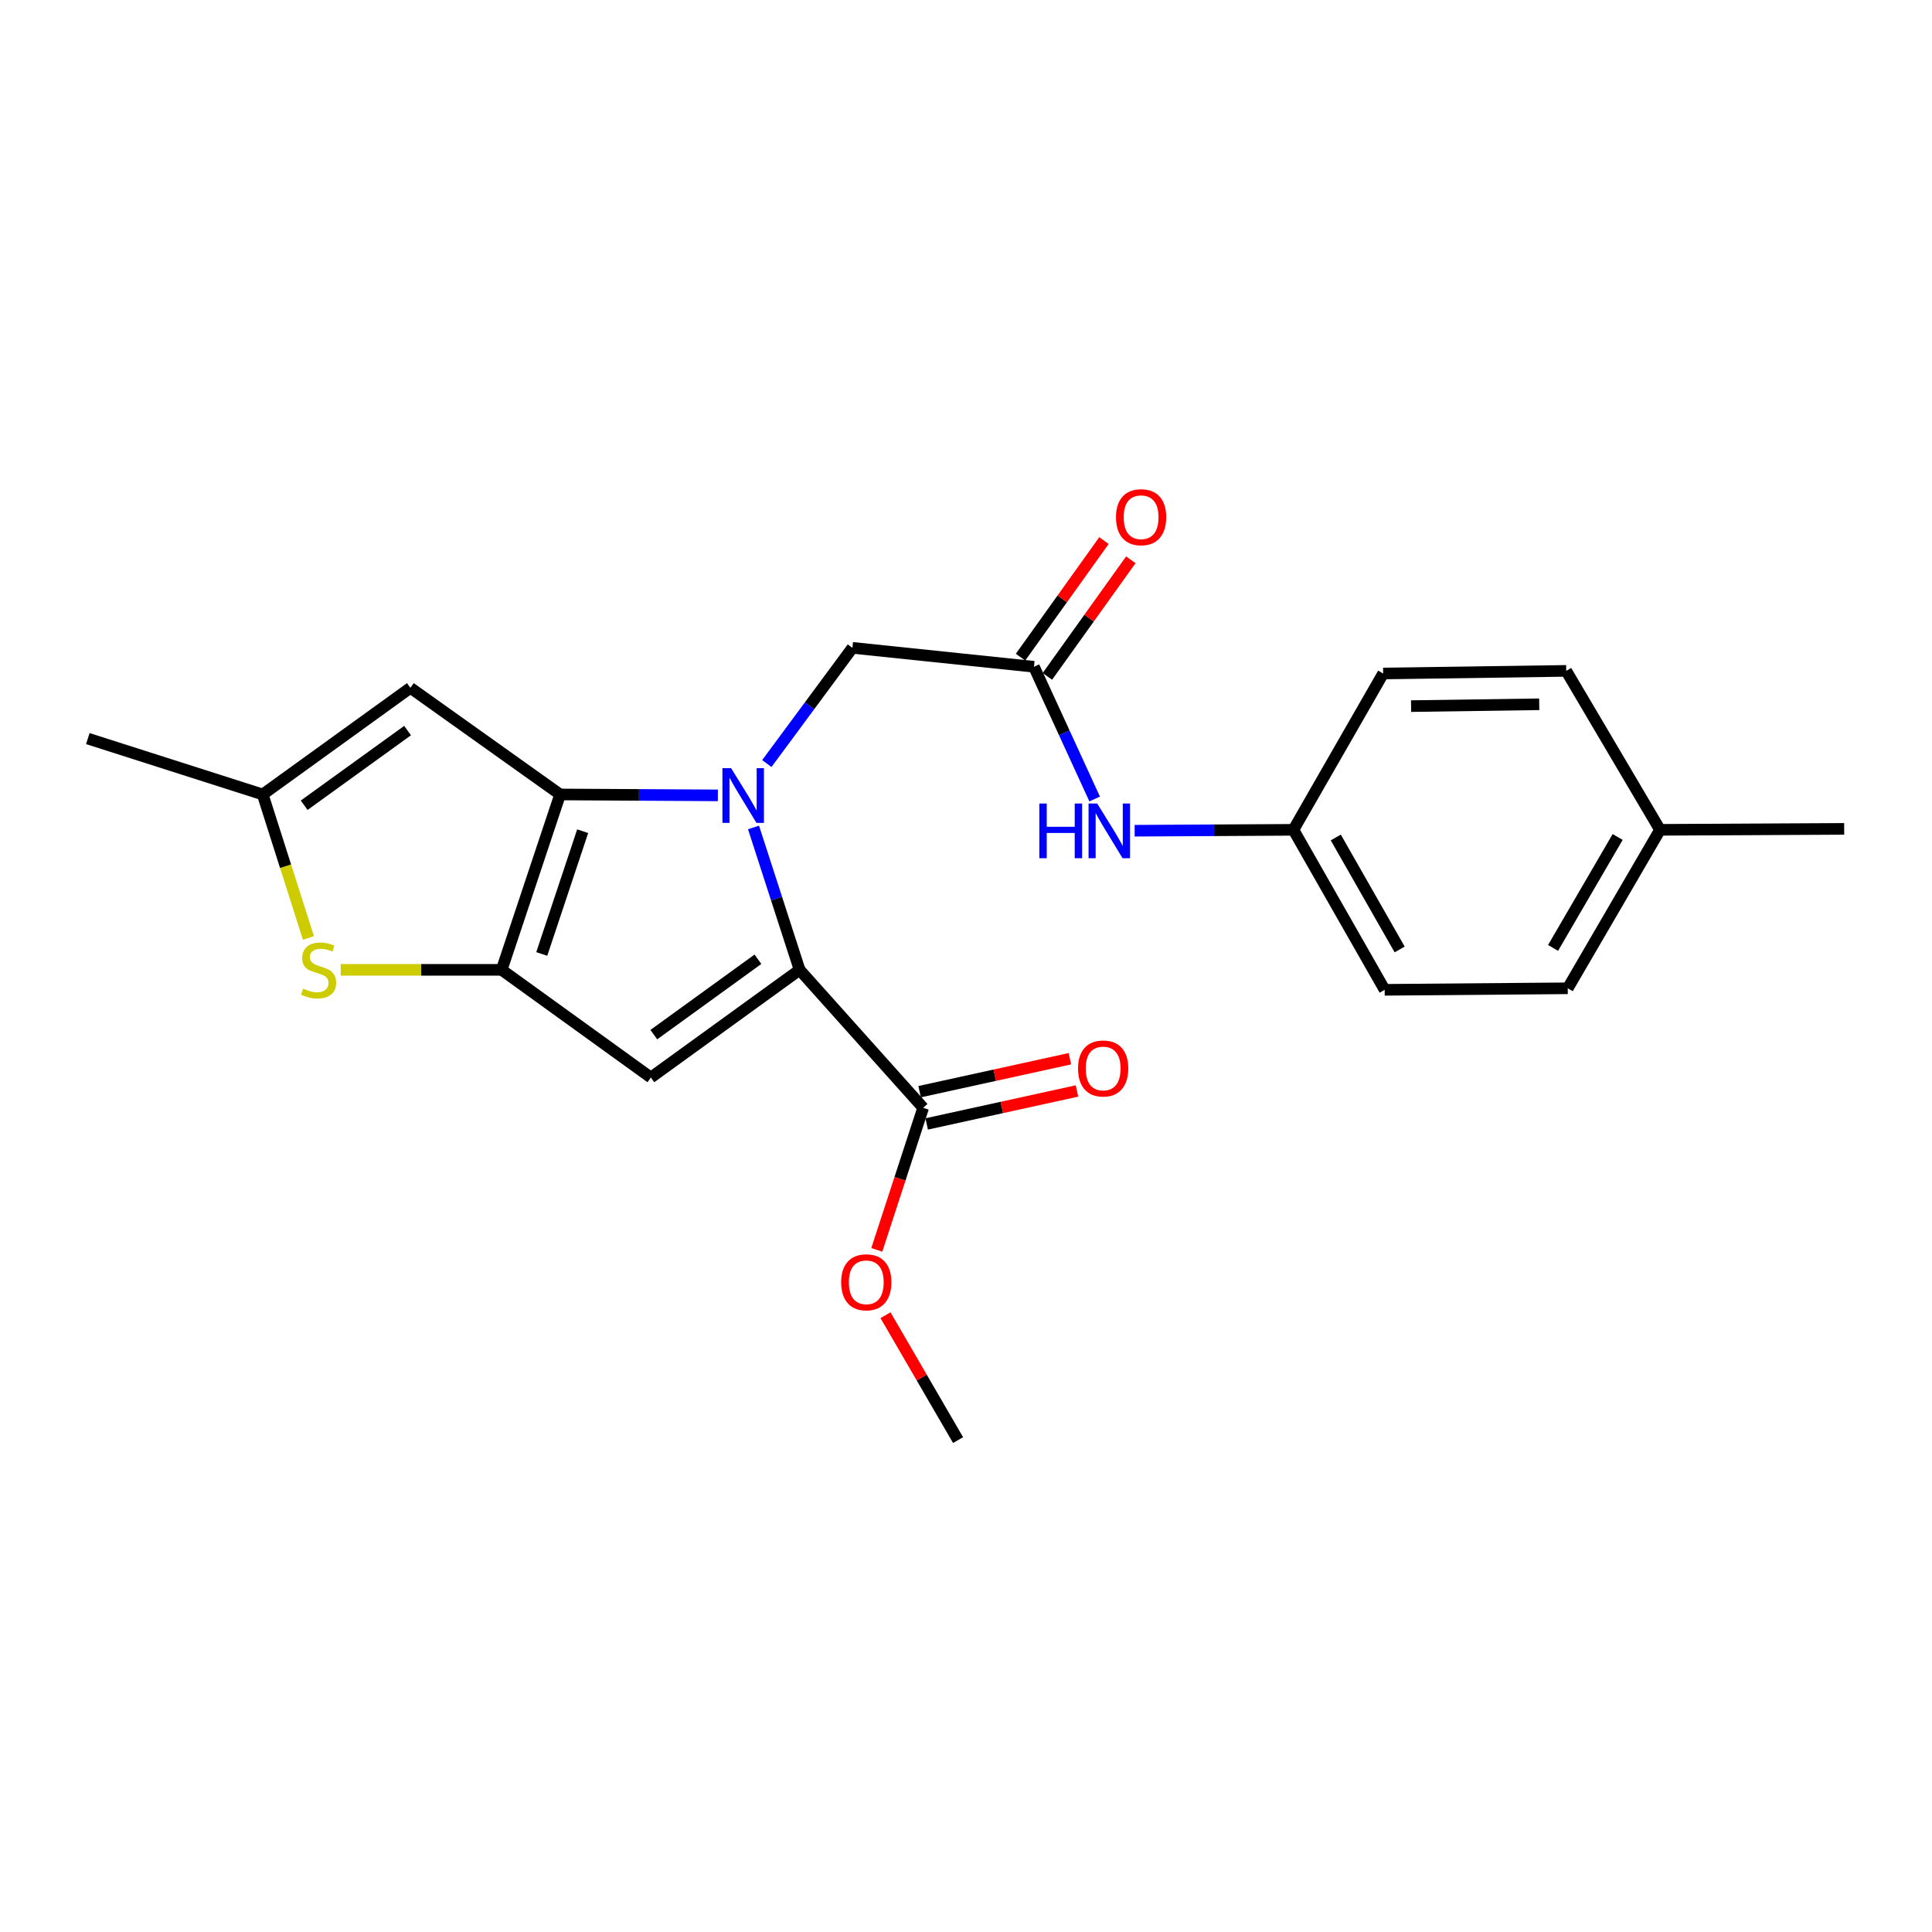 <?xml version='1.0' encoding='iso-8859-1'?>
<svg version='1.1' baseProfile='full'
              xmlns='http://www.w3.org/2000/svg'
                      xmlns:rdkit='http://www.rdkit.org/xml'
                      xmlns:xlink='http://www.w3.org/1999/xlink'
                  xml:space='preserve'
width='1000px' height='1000px' viewBox='0 0 1000 1000'>
<!-- END OF HEADER -->
<rect style='opacity:1.0;fill:#FFFFFF;stroke:none' width='1000' height='1000' x='0' y='0'> </rect>
<path class='bond-0' d='M 371.562,411.678 L 330.739,411.445' style='fill:none;fill-rule:evenodd;stroke:#0000FF;stroke-width:6px;stroke-linecap:butt;stroke-linejoin:miter;stroke-opacity:1' />
<path class='bond-0' d='M 330.739,411.445 L 289.915,411.212' style='fill:none;fill-rule:evenodd;stroke:#000000;stroke-width:6px;stroke-linecap:butt;stroke-linejoin:miter;stroke-opacity:1' />
<path class='bond-1' d='M 390.021,428.284 L 401.947,465.137' style='fill:none;fill-rule:evenodd;stroke:#0000FF;stroke-width:6px;stroke-linecap:butt;stroke-linejoin:miter;stroke-opacity:1' />
<path class='bond-1' d='M 401.947,465.137 L 413.874,501.99' style='fill:none;fill-rule:evenodd;stroke:#000000;stroke-width:6px;stroke-linecap:butt;stroke-linejoin:miter;stroke-opacity:1' />
<path class='bond-8' d='M 396.903,395.216 L 419.054,365.268' style='fill:none;fill-rule:evenodd;stroke:#0000FF;stroke-width:6px;stroke-linecap:butt;stroke-linejoin:miter;stroke-opacity:1' />
<path class='bond-8' d='M 419.054,365.268 L 441.206,335.32' style='fill:none;fill-rule:evenodd;stroke:#000000;stroke-width:6px;stroke-linecap:butt;stroke-linejoin:miter;stroke-opacity:1' />
<path class='bond-2' d='M 289.915,411.212 L 259.659,501.99' style='fill:none;fill-rule:evenodd;stroke:#000000;stroke-width:6px;stroke-linecap:butt;stroke-linejoin:miter;stroke-opacity:1' />
<path class='bond-2' d='M 301.589,430.232 L 280.409,493.777' style='fill:none;fill-rule:evenodd;stroke:#000000;stroke-width:6px;stroke-linecap:butt;stroke-linejoin:miter;stroke-opacity:1' />
<path class='bond-5' d='M 289.915,411.212 L 212.419,356.016' style='fill:none;fill-rule:evenodd;stroke:#000000;stroke-width:6px;stroke-linecap:butt;stroke-linejoin:miter;stroke-opacity:1' />
<path class='bond-3' d='M 413.874,501.99 L 336.89,557.727' style='fill:none;fill-rule:evenodd;stroke:#000000;stroke-width:6px;stroke-linecap:butt;stroke-linejoin:miter;stroke-opacity:1' />
<path class='bond-3' d='M 392.305,496.509 L 338.416,535.525' style='fill:none;fill-rule:evenodd;stroke:#000000;stroke-width:6px;stroke-linecap:butt;stroke-linejoin:miter;stroke-opacity:1' />
<path class='bond-7' d='M 413.874,501.99 L 477.823,573.401' style='fill:none;fill-rule:evenodd;stroke:#000000;stroke-width:6px;stroke-linecap:butt;stroke-linejoin:miter;stroke-opacity:1' />
<path class='bond-4' d='M 259.659,501.99 L 218.006,501.99' style='fill:none;fill-rule:evenodd;stroke:#000000;stroke-width:6px;stroke-linecap:butt;stroke-linejoin:miter;stroke-opacity:1' />
<path class='bond-4' d='M 218.006,501.99 L 176.352,501.99' style='fill:none;fill-rule:evenodd;stroke:#CCCC00;stroke-width:6px;stroke-linecap:butt;stroke-linejoin:miter;stroke-opacity:1' />
<path class='bond-23' d='M 259.659,501.99 L 336.89,557.727' style='fill:none;fill-rule:evenodd;stroke:#000000;stroke-width:6px;stroke-linecap:butt;stroke-linejoin:miter;stroke-opacity:1' />
<path class='bond-24' d='M 159.645,485.488 L 147.811,448.35' style='fill:none;fill-rule:evenodd;stroke:#CCCC00;stroke-width:6px;stroke-linecap:butt;stroke-linejoin:miter;stroke-opacity:1' />
<path class='bond-24' d='M 147.811,448.35 L 135.976,411.212' style='fill:none;fill-rule:evenodd;stroke:#000000;stroke-width:6px;stroke-linecap:butt;stroke-linejoin:miter;stroke-opacity:1' />
<path class='bond-6' d='M 212.419,356.016 L 135.976,411.212' style='fill:none;fill-rule:evenodd;stroke:#000000;stroke-width:6px;stroke-linecap:butt;stroke-linejoin:miter;stroke-opacity:1' />
<path class='bond-6' d='M 210.956,378.15 L 157.446,416.787' style='fill:none;fill-rule:evenodd;stroke:#000000;stroke-width:6px;stroke-linecap:butt;stroke-linejoin:miter;stroke-opacity:1' />
<path class='bond-20' d='M 135.976,411.212 L 45.455,382.294' style='fill:none;fill-rule:evenodd;stroke:#000000;stroke-width:6px;stroke-linecap:butt;stroke-linejoin:miter;stroke-opacity:1' />
<path class='bond-11' d='M 479.654,581.747 L 518.547,573.215' style='fill:none;fill-rule:evenodd;stroke:#000000;stroke-width:6px;stroke-linecap:butt;stroke-linejoin:miter;stroke-opacity:1' />
<path class='bond-11' d='M 518.547,573.215 L 557.44,564.682' style='fill:none;fill-rule:evenodd;stroke:#FF0000;stroke-width:6px;stroke-linecap:butt;stroke-linejoin:miter;stroke-opacity:1' />
<path class='bond-11' d='M 475.992,565.055 L 514.885,556.523' style='fill:none;fill-rule:evenodd;stroke:#000000;stroke-width:6px;stroke-linecap:butt;stroke-linejoin:miter;stroke-opacity:1' />
<path class='bond-11' d='M 514.885,556.523 L 553.778,547.991' style='fill:none;fill-rule:evenodd;stroke:#FF0000;stroke-width:6px;stroke-linecap:butt;stroke-linejoin:miter;stroke-opacity:1' />
<path class='bond-14' d='M 477.823,573.401 L 465.826,610.169' style='fill:none;fill-rule:evenodd;stroke:#000000;stroke-width:6px;stroke-linecap:butt;stroke-linejoin:miter;stroke-opacity:1' />
<path class='bond-14' d='M 465.826,610.169 L 453.83,646.936' style='fill:none;fill-rule:evenodd;stroke:#FF0000;stroke-width:6px;stroke-linecap:butt;stroke-linejoin:miter;stroke-opacity:1' />
<path class='bond-9' d='M 441.206,335.32 L 535.174,345.117' style='fill:none;fill-rule:evenodd;stroke:#000000;stroke-width:6px;stroke-linecap:butt;stroke-linejoin:miter;stroke-opacity:1' />
<path class='bond-10' d='M 535.174,345.117 L 550.887,379.339' style='fill:none;fill-rule:evenodd;stroke:#000000;stroke-width:6px;stroke-linecap:butt;stroke-linejoin:miter;stroke-opacity:1' />
<path class='bond-10' d='M 550.887,379.339 L 566.599,413.56' style='fill:none;fill-rule:evenodd;stroke:#0000FF;stroke-width:6px;stroke-linecap:butt;stroke-linejoin:miter;stroke-opacity:1' />
<path class='bond-12' d='M 542.122,350.09 L 563.718,319.918' style='fill:none;fill-rule:evenodd;stroke:#000000;stroke-width:6px;stroke-linecap:butt;stroke-linejoin:miter;stroke-opacity:1' />
<path class='bond-12' d='M 563.718,319.918 L 585.314,289.746' style='fill:none;fill-rule:evenodd;stroke:#FF0000;stroke-width:6px;stroke-linecap:butt;stroke-linejoin:miter;stroke-opacity:1' />
<path class='bond-12' d='M 528.226,340.144 L 549.822,309.972' style='fill:none;fill-rule:evenodd;stroke:#000000;stroke-width:6px;stroke-linecap:butt;stroke-linejoin:miter;stroke-opacity:1' />
<path class='bond-12' d='M 549.822,309.972 L 571.418,279.8' style='fill:none;fill-rule:evenodd;stroke:#FF0000;stroke-width:6px;stroke-linecap:butt;stroke-linejoin:miter;stroke-opacity:1' />
<path class='bond-13' d='M 587.296,429.982 L 628.383,429.749' style='fill:none;fill-rule:evenodd;stroke:#0000FF;stroke-width:6px;stroke-linecap:butt;stroke-linejoin:miter;stroke-opacity:1' />
<path class='bond-13' d='M 628.383,429.749 L 669.471,429.516' style='fill:none;fill-rule:evenodd;stroke:#000000;stroke-width:6px;stroke-linecap:butt;stroke-linejoin:miter;stroke-opacity:1' />
<path class='bond-16' d='M 669.471,429.516 L 715.914,348.602' style='fill:none;fill-rule:evenodd;stroke:#000000;stroke-width:6px;stroke-linecap:butt;stroke-linejoin:miter;stroke-opacity:1' />
<path class='bond-17' d='M 669.471,429.516 L 716.702,512.329' style='fill:none;fill-rule:evenodd;stroke:#000000;stroke-width:6px;stroke-linecap:butt;stroke-linejoin:miter;stroke-opacity:1' />
<path class='bond-17' d='M 691.399,433.472 L 724.461,491.441' style='fill:none;fill-rule:evenodd;stroke:#000000;stroke-width:6px;stroke-linecap:butt;stroke-linejoin:miter;stroke-opacity:1' />
<path class='bond-22' d='M 458.335,680.753 L 477.117,713.07' style='fill:none;fill-rule:evenodd;stroke:#FF0000;stroke-width:6px;stroke-linecap:butt;stroke-linejoin:miter;stroke-opacity:1' />
<path class='bond-22' d='M 477.117,713.07 L 495.899,745.388' style='fill:none;fill-rule:evenodd;stroke:#000000;stroke-width:6px;stroke-linecap:butt;stroke-linejoin:miter;stroke-opacity:1' />
<path class='bond-15' d='M 859.229,429.516 L 811.467,511.541' style='fill:none;fill-rule:evenodd;stroke:#000000;stroke-width:6px;stroke-linecap:butt;stroke-linejoin:miter;stroke-opacity:1' />
<path class='bond-15' d='M 837.298,433.221 L 803.864,490.638' style='fill:none;fill-rule:evenodd;stroke:#000000;stroke-width:6px;stroke-linecap:butt;stroke-linejoin:miter;stroke-opacity:1' />
<path class='bond-21' d='M 859.229,429.516 L 954.545,429.013' style='fill:none;fill-rule:evenodd;stroke:#000000;stroke-width:6px;stroke-linecap:butt;stroke-linejoin:miter;stroke-opacity:1' />
<path class='bond-25' d='M 859.229,429.516 L 810.67,347.244' style='fill:none;fill-rule:evenodd;stroke:#000000;stroke-width:6px;stroke-linecap:butt;stroke-linejoin:miter;stroke-opacity:1' />
<path class='bond-19' d='M 715.914,348.602 L 810.67,347.244' style='fill:none;fill-rule:evenodd;stroke:#000000;stroke-width:6px;stroke-linecap:butt;stroke-linejoin:miter;stroke-opacity:1' />
<path class='bond-19' d='M 730.372,365.485 L 796.701,364.534' style='fill:none;fill-rule:evenodd;stroke:#000000;stroke-width:6px;stroke-linecap:butt;stroke-linejoin:miter;stroke-opacity:1' />
<path class='bond-18' d='M 716.702,512.329 L 811.467,511.541' style='fill:none;fill-rule:evenodd;stroke:#000000;stroke-width:6px;stroke-linecap:butt;stroke-linejoin:miter;stroke-opacity:1' />
<path  class='atom-0' d='M 378.411 397.593
L 387.691 412.593
Q 388.611 414.073, 390.091 416.753
Q 391.571 419.433, 391.651 419.593
L 391.651 397.593
L 395.411 397.593
L 395.411 425.913
L 391.531 425.913
L 381.571 409.513
Q 380.411 407.593, 379.171 405.393
Q 377.971 403.193, 377.611 402.513
L 377.611 425.913
L 373.931 425.913
L 373.931 397.593
L 378.411 397.593
' fill='#0000FF'/>
<path  class='atom-5' d='M 156.903 511.71
Q 157.223 511.83, 158.543 512.39
Q 159.863 512.95, 161.303 513.31
Q 162.783 513.63, 164.223 513.63
Q 166.903 513.63, 168.463 512.35
Q 170.023 511.03, 170.023 508.75
Q 170.023 507.19, 169.223 506.23
Q 168.463 505.27, 167.263 504.75
Q 166.063 504.23, 164.063 503.63
Q 161.543 502.87, 160.023 502.15
Q 158.543 501.43, 157.463 499.91
Q 156.423 498.39, 156.423 495.83
Q 156.423 492.27, 158.823 490.07
Q 161.263 487.87, 166.063 487.87
Q 169.343 487.87, 173.063 489.43
L 172.143 492.51
Q 168.743 491.11, 166.183 491.11
Q 163.423 491.11, 161.903 492.27
Q 160.383 493.39, 160.423 495.35
Q 160.423 496.87, 161.183 497.79
Q 161.983 498.71, 163.103 499.23
Q 164.263 499.75, 166.183 500.35
Q 168.743 501.15, 170.263 501.95
Q 171.783 502.75, 172.863 504.39
Q 173.983 505.99, 173.983 508.75
Q 173.983 512.67, 171.343 514.79
Q 168.743 516.87, 164.383 516.87
Q 161.863 516.87, 159.943 516.31
Q 158.063 515.79, 155.823 514.87
L 156.903 511.71
' fill='#CCCC00'/>
<path  class='atom-11' d='M 537.954 415.897
L 541.794 415.897
L 541.794 427.937
L 556.274 427.937
L 556.274 415.897
L 560.114 415.897
L 560.114 444.217
L 556.274 444.217
L 556.274 431.137
L 541.794 431.137
L 541.794 444.217
L 537.954 444.217
L 537.954 415.897
' fill='#0000FF'/>
<path  class='atom-11' d='M 567.914 415.897
L 577.194 430.897
Q 578.114 432.377, 579.594 435.057
Q 581.074 437.737, 581.154 437.897
L 581.154 415.897
L 584.914 415.897
L 584.914 444.217
L 581.034 444.217
L 571.074 427.817
Q 569.914 425.897, 568.674 423.697
Q 567.474 421.497, 567.114 420.817
L 567.114 444.217
L 563.434 444.217
L 563.434 415.897
L 567.914 415.897
' fill='#0000FF'/>
<path  class='atom-12' d='M 557.993 553.041
Q 557.993 546.241, 561.353 542.441
Q 564.713 538.641, 570.993 538.641
Q 577.273 538.641, 580.633 542.441
Q 583.993 546.241, 583.993 553.041
Q 583.993 559.921, 580.593 563.841
Q 577.193 567.721, 570.993 567.721
Q 564.753 567.721, 561.353 563.841
Q 557.993 559.961, 557.993 553.041
M 570.993 564.521
Q 575.313 564.521, 577.633 561.641
Q 579.993 558.721, 579.993 553.041
Q 579.993 547.481, 577.633 544.681
Q 575.313 541.841, 570.993 541.841
Q 566.673 541.841, 564.313 544.641
Q 561.993 547.441, 561.993 553.041
Q 561.993 558.761, 564.313 561.641
Q 566.673 564.521, 570.993 564.521
' fill='#FF0000'/>
<path  class='atom-13' d='M 577.636 267.71
Q 577.636 260.91, 580.996 257.11
Q 584.356 253.31, 590.636 253.31
Q 596.916 253.31, 600.276 257.11
Q 603.636 260.91, 603.636 267.71
Q 603.636 274.59, 600.236 278.51
Q 596.836 282.39, 590.636 282.39
Q 584.396 282.39, 580.996 278.51
Q 577.636 274.63, 577.636 267.71
M 590.636 279.19
Q 594.956 279.19, 597.276 276.31
Q 599.636 273.39, 599.636 267.71
Q 599.636 262.15, 597.276 259.35
Q 594.956 256.51, 590.636 256.51
Q 586.316 256.51, 583.956 259.31
Q 581.636 262.11, 581.636 267.71
Q 581.636 273.43, 583.956 276.31
Q 586.316 279.19, 590.636 279.19
' fill='#FF0000'/>
<path  class='atom-15' d='M 435.383 663.709
Q 435.383 656.909, 438.743 653.109
Q 442.103 649.309, 448.383 649.309
Q 454.663 649.309, 458.023 653.109
Q 461.383 656.909, 461.383 663.709
Q 461.383 670.589, 457.983 674.509
Q 454.583 678.389, 448.383 678.389
Q 442.143 678.389, 438.743 674.509
Q 435.383 670.629, 435.383 663.709
M 448.383 675.189
Q 452.703 675.189, 455.023 672.309
Q 457.383 669.389, 457.383 663.709
Q 457.383 658.149, 455.023 655.349
Q 452.703 652.509, 448.383 652.509
Q 444.063 652.509, 441.703 655.309
Q 439.383 658.109, 439.383 663.709
Q 439.383 669.429, 441.703 672.309
Q 444.063 675.189, 448.383 675.189
' fill='#FF0000'/>
</svg>
